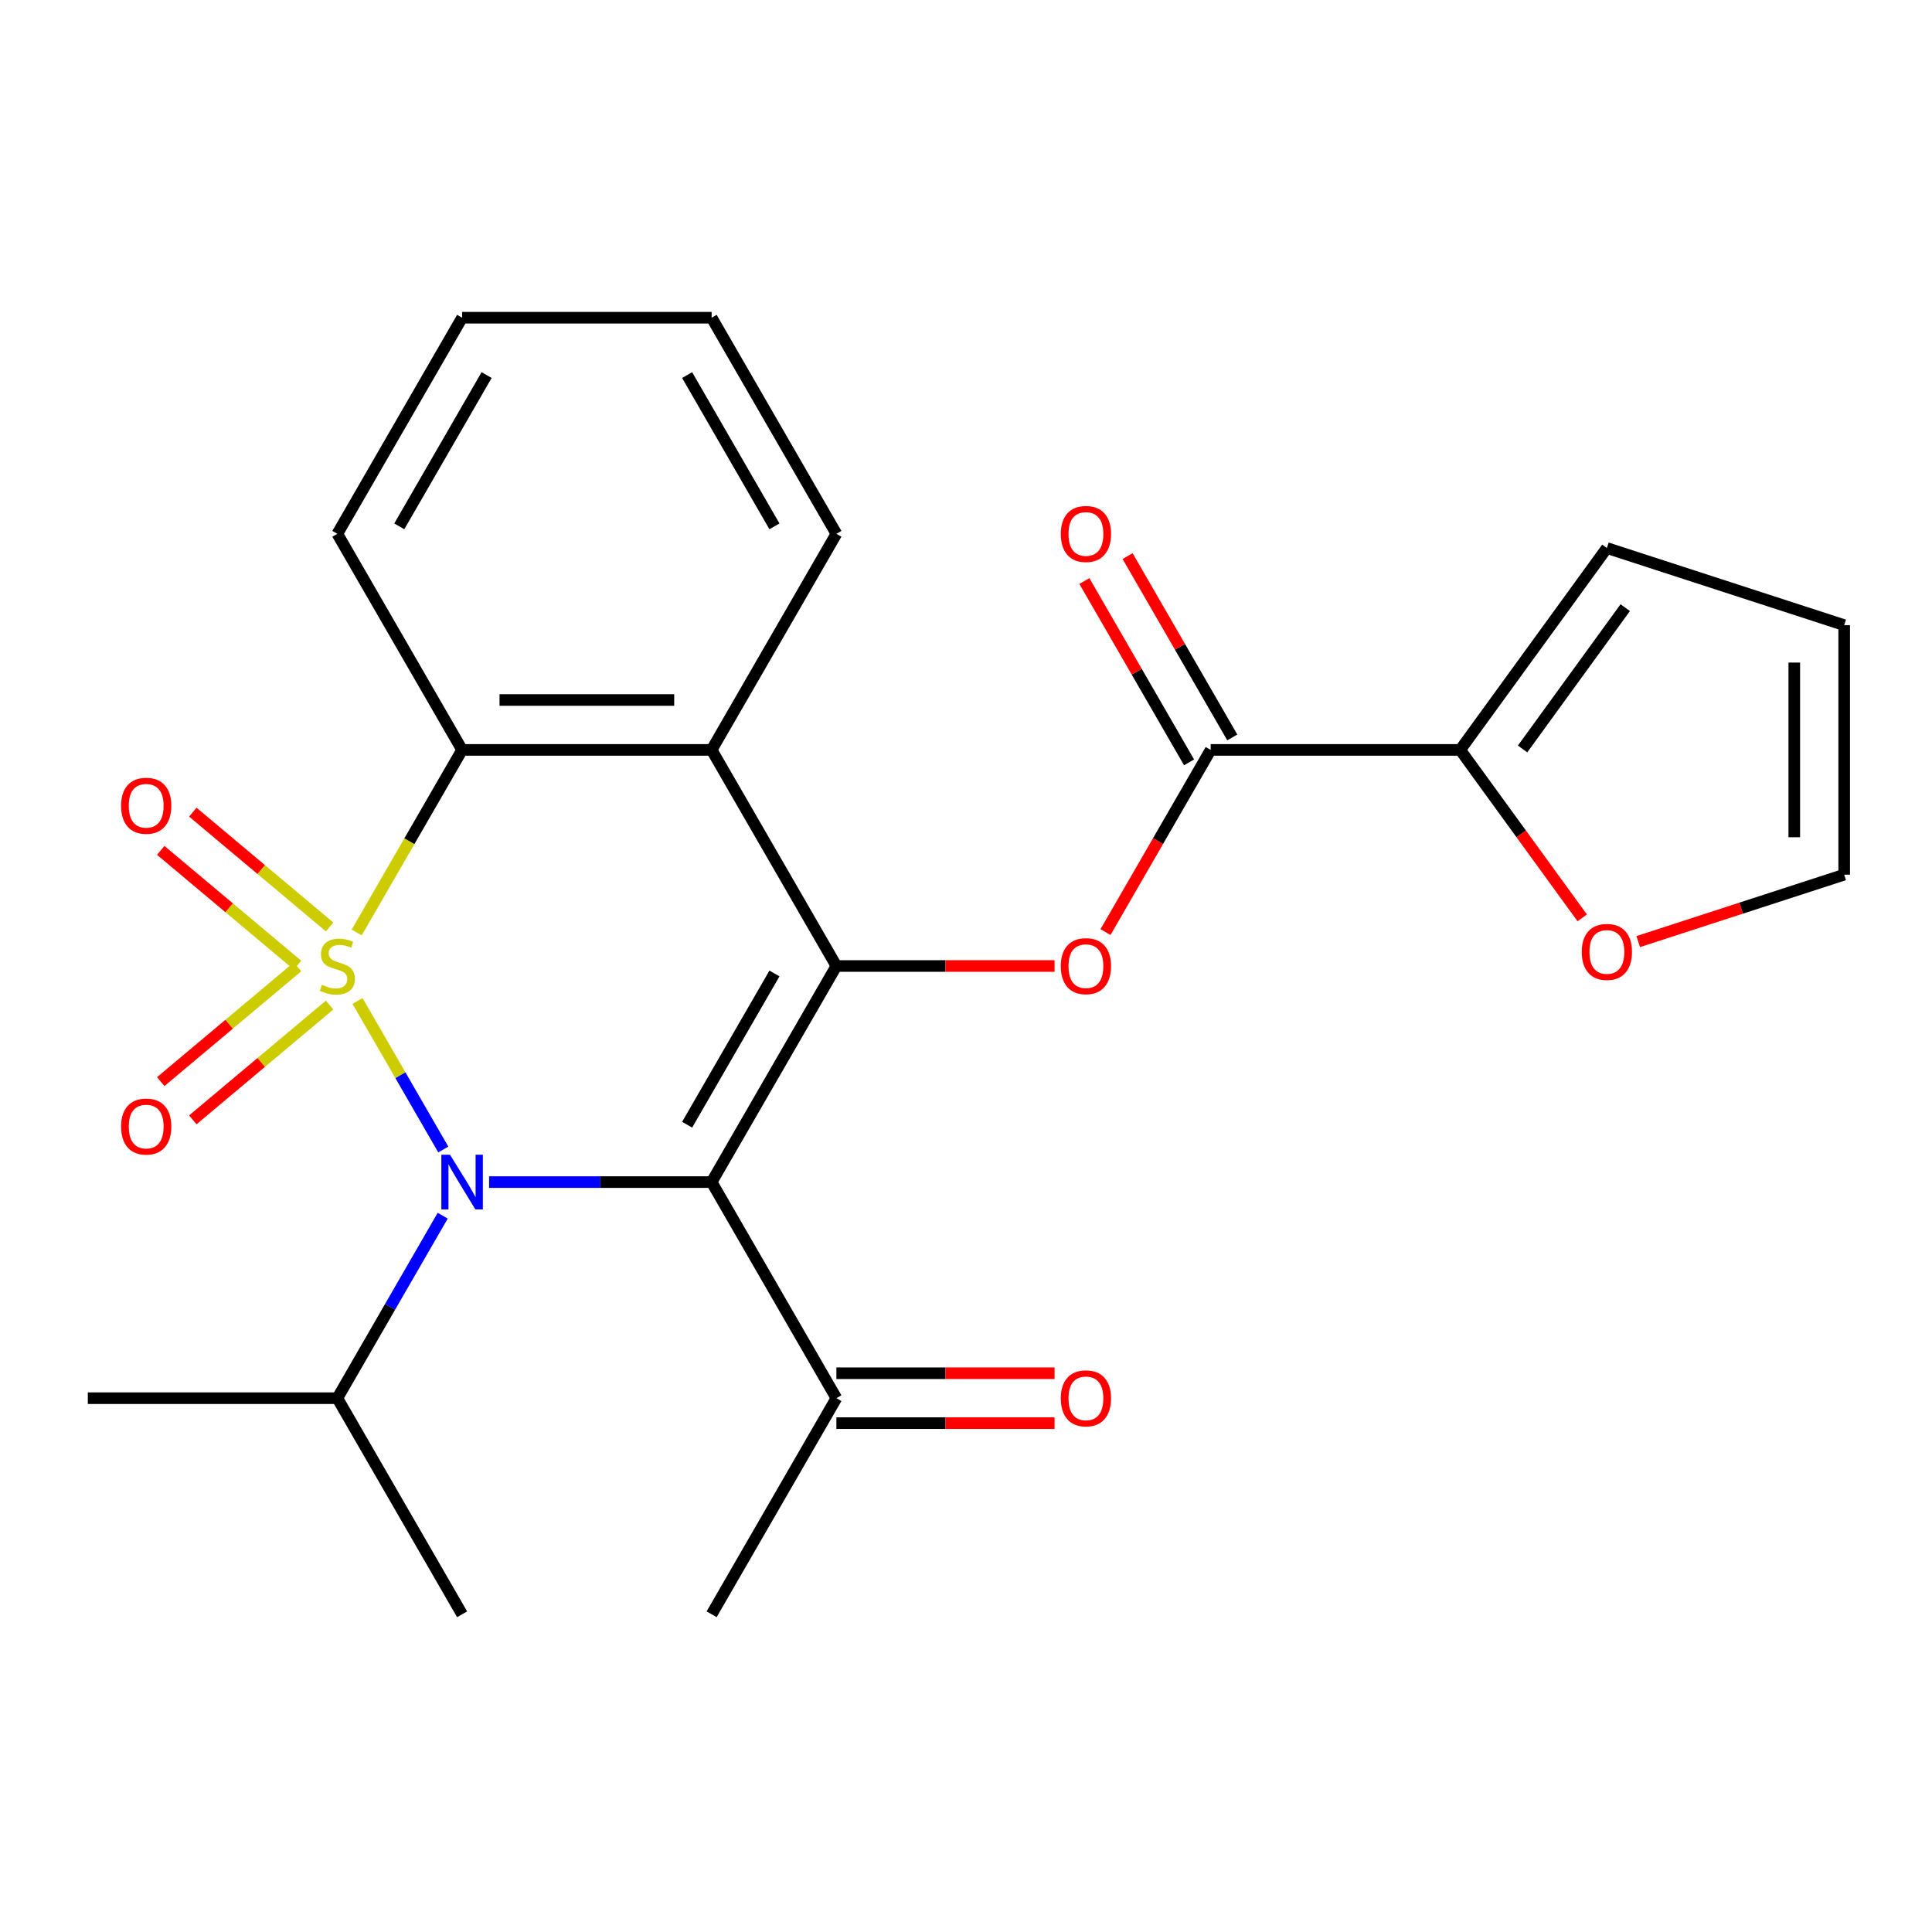 <?xml version='1.0' encoding='iso-8859-1'?>
<svg version='1.1' baseProfile='full'
              xmlns='http://www.w3.org/2000/svg'
                      xmlns:rdkit='http://www.rdkit.org/xml'
                      xmlns:xlink='http://www.w3.org/1999/xlink'
                  xml:space='preserve'
width='1000px' height='1000px' viewBox='0 0 1000 1000'>
<!-- END OF HEADER -->
<rect style='opacity:1.0;fill:#FFFFFF;stroke:none' width='1000' height='1000' x='0' y='0'> </rect>
<path class='bond-0' d='M 185.063,518.109 L 207.255,556.546' style='fill:none;fill-rule:evenodd;stroke:#CCCC00;stroke-width:6px;stroke-linecap:butt;stroke-linejoin:miter;stroke-opacity:1' />
<path class='bond-0' d='M 207.255,556.546 L 229.447,594.984' style='fill:none;fill-rule:evenodd;stroke:#0000FF;stroke-width:6px;stroke-linecap:butt;stroke-linejoin:miter;stroke-opacity:1' />
<path class='bond-3' d='M 184.624,482.651 L 211.905,435.4' style='fill:none;fill-rule:evenodd;stroke:#CCCC00;stroke-width:6px;stroke-linecap:butt;stroke-linejoin:miter;stroke-opacity:1' />
<path class='bond-3' d='M 211.905,435.4 L 239.185,388.15' style='fill:none;fill-rule:evenodd;stroke:#000000;stroke-width:6px;stroke-linecap:butt;stroke-linejoin:miter;stroke-opacity:1' />
<path class='bond-7' d='M 170.601,479.778 L 135.2,450.073' style='fill:none;fill-rule:evenodd;stroke:#CCCC00;stroke-width:6px;stroke-linecap:butt;stroke-linejoin:miter;stroke-opacity:1' />
<path class='bond-7' d='M 135.2,450.073 L 99.8,420.369' style='fill:none;fill-rule:evenodd;stroke:#FF0000;stroke-width:6px;stroke-linecap:butt;stroke-linejoin:miter;stroke-opacity:1' />
<path class='bond-7' d='M 153.997,499.565 L 118.597,469.861' style='fill:none;fill-rule:evenodd;stroke:#CCCC00;stroke-width:6px;stroke-linecap:butt;stroke-linejoin:miter;stroke-opacity:1' />
<path class='bond-7' d='M 118.597,469.861 L 83.196,440.156' style='fill:none;fill-rule:evenodd;stroke:#FF0000;stroke-width:6px;stroke-linecap:butt;stroke-linejoin:miter;stroke-opacity:1' />
<path class='bond-8' d='M 153.997,500.435 L 118.597,530.139' style='fill:none;fill-rule:evenodd;stroke:#CCCC00;stroke-width:6px;stroke-linecap:butt;stroke-linejoin:miter;stroke-opacity:1' />
<path class='bond-8' d='M 118.597,530.139 L 83.196,559.844' style='fill:none;fill-rule:evenodd;stroke:#FF0000;stroke-width:6px;stroke-linecap:butt;stroke-linejoin:miter;stroke-opacity:1' />
<path class='bond-8' d='M 170.601,520.222 L 135.2,549.927' style='fill:none;fill-rule:evenodd;stroke:#CCCC00;stroke-width:6px;stroke-linecap:butt;stroke-linejoin:miter;stroke-opacity:1' />
<path class='bond-8' d='M 135.2,549.927 L 99.8,579.631' style='fill:none;fill-rule:evenodd;stroke:#FF0000;stroke-width:6px;stroke-linecap:butt;stroke-linejoin:miter;stroke-opacity:1' />
<path class='bond-1' d='M 253.154,611.85 L 310.746,611.85' style='fill:none;fill-rule:evenodd;stroke:#0000FF;stroke-width:6px;stroke-linecap:butt;stroke-linejoin:miter;stroke-opacity:1' />
<path class='bond-1' d='M 310.746,611.85 L 368.338,611.85' style='fill:none;fill-rule:evenodd;stroke:#000000;stroke-width:6px;stroke-linecap:butt;stroke-linejoin:miter;stroke-opacity:1' />
<path class='bond-12' d='M 229.145,629.239 L 201.877,676.47' style='fill:none;fill-rule:evenodd;stroke:#0000FF;stroke-width:6px;stroke-linecap:butt;stroke-linejoin:miter;stroke-opacity:1' />
<path class='bond-12' d='M 201.877,676.47 L 174.608,723.7' style='fill:none;fill-rule:evenodd;stroke:#000000;stroke-width:6px;stroke-linecap:butt;stroke-linejoin:miter;stroke-opacity:1' />
<path class='bond-10' d='M 368.338,611.85 L 432.915,723.7' style='fill:none;fill-rule:evenodd;stroke:#000000;stroke-width:6px;stroke-linecap:butt;stroke-linejoin:miter;stroke-opacity:1' />
<path class='bond-25' d='M 368.338,611.85 L 432.915,500' style='fill:none;fill-rule:evenodd;stroke:#000000;stroke-width:6px;stroke-linecap:butt;stroke-linejoin:miter;stroke-opacity:1' />
<path class='bond-25' d='M 355.655,582.157 L 400.858,503.862' style='fill:none;fill-rule:evenodd;stroke:#000000;stroke-width:6px;stroke-linecap:butt;stroke-linejoin:miter;stroke-opacity:1' />
<path class='bond-2' d='M 432.915,500 L 368.338,388.15' style='fill:none;fill-rule:evenodd;stroke:#000000;stroke-width:6px;stroke-linecap:butt;stroke-linejoin:miter;stroke-opacity:1' />
<path class='bond-5' d='M 432.915,500 L 489.377,500' style='fill:none;fill-rule:evenodd;stroke:#000000;stroke-width:6px;stroke-linecap:butt;stroke-linejoin:miter;stroke-opacity:1' />
<path class='bond-5' d='M 489.377,500 L 545.84,500' style='fill:none;fill-rule:evenodd;stroke:#FF0000;stroke-width:6px;stroke-linecap:butt;stroke-linejoin:miter;stroke-opacity:1' />
<path class='bond-4' d='M 239.185,388.15 L 368.338,388.15' style='fill:none;fill-rule:evenodd;stroke:#000000;stroke-width:6px;stroke-linecap:butt;stroke-linejoin:miter;stroke-opacity:1' />
<path class='bond-4' d='M 258.558,362.319 L 348.965,362.319' style='fill:none;fill-rule:evenodd;stroke:#000000;stroke-width:6px;stroke-linecap:butt;stroke-linejoin:miter;stroke-opacity:1' />
<path class='bond-19' d='M 239.185,388.15 L 174.608,276.3' style='fill:none;fill-rule:evenodd;stroke:#000000;stroke-width:6px;stroke-linecap:butt;stroke-linejoin:miter;stroke-opacity:1' />
<path class='bond-18' d='M 368.338,388.15 L 432.915,276.3' style='fill:none;fill-rule:evenodd;stroke:#000000;stroke-width:6px;stroke-linecap:butt;stroke-linejoin:miter;stroke-opacity:1' />
<path class='bond-6' d='M 572.2,482.451 L 599.423,435.3' style='fill:none;fill-rule:evenodd;stroke:#FF0000;stroke-width:6px;stroke-linecap:butt;stroke-linejoin:miter;stroke-opacity:1' />
<path class='bond-6' d='M 599.423,435.3 L 626.645,388.15' style='fill:none;fill-rule:evenodd;stroke:#000000;stroke-width:6px;stroke-linecap:butt;stroke-linejoin:miter;stroke-opacity:1' />
<path class='bond-9' d='M 626.645,388.15 L 755.799,388.15' style='fill:none;fill-rule:evenodd;stroke:#000000;stroke-width:6px;stroke-linecap:butt;stroke-linejoin:miter;stroke-opacity:1' />
<path class='bond-13' d='M 637.83,381.692 L 610.735,334.761' style='fill:none;fill-rule:evenodd;stroke:#000000;stroke-width:6px;stroke-linecap:butt;stroke-linejoin:miter;stroke-opacity:1' />
<path class='bond-13' d='M 610.735,334.761 L 583.639,287.831' style='fill:none;fill-rule:evenodd;stroke:#FF0000;stroke-width:6px;stroke-linecap:butt;stroke-linejoin:miter;stroke-opacity:1' />
<path class='bond-13' d='M 615.46,394.607 L 588.365,347.677' style='fill:none;fill-rule:evenodd;stroke:#000000;stroke-width:6px;stroke-linecap:butt;stroke-linejoin:miter;stroke-opacity:1' />
<path class='bond-13' d='M 588.365,347.677 L 561.269,300.746' style='fill:none;fill-rule:evenodd;stroke:#FF0000;stroke-width:6px;stroke-linecap:butt;stroke-linejoin:miter;stroke-opacity:1' />
<path class='bond-11' d='M 755.799,388.15 L 787.381,431.619' style='fill:none;fill-rule:evenodd;stroke:#000000;stroke-width:6px;stroke-linecap:butt;stroke-linejoin:miter;stroke-opacity:1' />
<path class='bond-11' d='M 787.381,431.619 L 818.963,475.088' style='fill:none;fill-rule:evenodd;stroke:#FF0000;stroke-width:6px;stroke-linecap:butt;stroke-linejoin:miter;stroke-opacity:1' />
<path class='bond-14' d='M 755.799,388.15 L 831.713,283.662' style='fill:none;fill-rule:evenodd;stroke:#000000;stroke-width:6px;stroke-linecap:butt;stroke-linejoin:miter;stroke-opacity:1' />
<path class='bond-14' d='M 788.083,387.66 L 841.223,314.518' style='fill:none;fill-rule:evenodd;stroke:#000000;stroke-width:6px;stroke-linecap:butt;stroke-linejoin:miter;stroke-opacity:1' />
<path class='bond-17' d='M 432.915,736.616 L 489.377,736.616' style='fill:none;fill-rule:evenodd;stroke:#000000;stroke-width:6px;stroke-linecap:butt;stroke-linejoin:miter;stroke-opacity:1' />
<path class='bond-17' d='M 489.377,736.616 L 545.84,736.616' style='fill:none;fill-rule:evenodd;stroke:#FF0000;stroke-width:6px;stroke-linecap:butt;stroke-linejoin:miter;stroke-opacity:1' />
<path class='bond-17' d='M 432.915,710.785 L 489.377,710.785' style='fill:none;fill-rule:evenodd;stroke:#000000;stroke-width:6px;stroke-linecap:butt;stroke-linejoin:miter;stroke-opacity:1' />
<path class='bond-17' d='M 489.377,710.785 L 545.84,710.785' style='fill:none;fill-rule:evenodd;stroke:#FF0000;stroke-width:6px;stroke-linecap:butt;stroke-linejoin:miter;stroke-opacity:1' />
<path class='bond-20' d='M 432.915,723.7 L 368.338,835.551' style='fill:none;fill-rule:evenodd;stroke:#000000;stroke-width:6px;stroke-linecap:butt;stroke-linejoin:miter;stroke-opacity:1' />
<path class='bond-15' d='M 847.942,487.364 L 901.244,470.045' style='fill:none;fill-rule:evenodd;stroke:#FF0000;stroke-width:6px;stroke-linecap:butt;stroke-linejoin:miter;stroke-opacity:1' />
<path class='bond-15' d='M 901.244,470.045 L 954.545,452.727' style='fill:none;fill-rule:evenodd;stroke:#000000;stroke-width:6px;stroke-linecap:butt;stroke-linejoin:miter;stroke-opacity:1' />
<path class='bond-21' d='M 174.608,723.7 L 45.455,723.7' style='fill:none;fill-rule:evenodd;stroke:#000000;stroke-width:6px;stroke-linecap:butt;stroke-linejoin:miter;stroke-opacity:1' />
<path class='bond-22' d='M 174.608,723.7 L 239.185,835.551' style='fill:none;fill-rule:evenodd;stroke:#000000;stroke-width:6px;stroke-linecap:butt;stroke-linejoin:miter;stroke-opacity:1' />
<path class='bond-16' d='M 831.713,283.662 L 954.545,323.573' style='fill:none;fill-rule:evenodd;stroke:#000000;stroke-width:6px;stroke-linecap:butt;stroke-linejoin:miter;stroke-opacity:1' />
<path class='bond-27' d='M 954.545,452.727 L 954.545,323.573' style='fill:none;fill-rule:evenodd;stroke:#000000;stroke-width:6px;stroke-linecap:butt;stroke-linejoin:miter;stroke-opacity:1' />
<path class='bond-27' d='M 928.715,433.354 L 928.715,342.946' style='fill:none;fill-rule:evenodd;stroke:#000000;stroke-width:6px;stroke-linecap:butt;stroke-linejoin:miter;stroke-opacity:1' />
<path class='bond-26' d='M 432.915,276.3 L 368.338,164.449' style='fill:none;fill-rule:evenodd;stroke:#000000;stroke-width:6px;stroke-linecap:butt;stroke-linejoin:miter;stroke-opacity:1' />
<path class='bond-26' d='M 400.858,272.437 L 355.655,194.142' style='fill:none;fill-rule:evenodd;stroke:#000000;stroke-width:6px;stroke-linecap:butt;stroke-linejoin:miter;stroke-opacity:1' />
<path class='bond-24' d='M 174.608,276.3 L 239.185,164.449' style='fill:none;fill-rule:evenodd;stroke:#000000;stroke-width:6px;stroke-linecap:butt;stroke-linejoin:miter;stroke-opacity:1' />
<path class='bond-24' d='M 206.665,272.437 L 251.868,194.142' style='fill:none;fill-rule:evenodd;stroke:#000000;stroke-width:6px;stroke-linecap:butt;stroke-linejoin:miter;stroke-opacity:1' />
<path class='bond-23' d='M 368.338,164.449 L 239.185,164.449' style='fill:none;fill-rule:evenodd;stroke:#000000;stroke-width:6px;stroke-linecap:butt;stroke-linejoin:miter;stroke-opacity:1' />
<path  class='atom-0' d='M 166.608 509.72
Q 166.928 509.84, 168.248 510.4
Q 169.568 510.96, 171.008 511.32
Q 172.488 511.64, 173.928 511.64
Q 176.608 511.64, 178.168 510.36
Q 179.728 509.04, 179.728 506.76
Q 179.728 505.2, 178.928 504.24
Q 178.168 503.28, 176.968 502.76
Q 175.768 502.24, 173.768 501.64
Q 171.248 500.88, 169.728 500.16
Q 168.248 499.44, 167.168 497.92
Q 166.128 496.4, 166.128 493.84
Q 166.128 490.28, 168.528 488.08
Q 170.968 485.88, 175.768 485.88
Q 179.048 485.88, 182.768 487.44
L 181.848 490.52
Q 178.448 489.12, 175.888 489.12
Q 173.128 489.12, 171.608 490.28
Q 170.088 491.4, 170.128 493.36
Q 170.128 494.88, 170.888 495.8
Q 171.688 496.72, 172.808 497.24
Q 173.968 497.76, 175.888 498.36
Q 178.448 499.16, 179.968 499.96
Q 181.488 500.76, 182.568 502.4
Q 183.688 504, 183.688 506.76
Q 183.688 510.68, 181.048 512.8
Q 178.448 514.88, 174.088 514.88
Q 171.568 514.88, 169.648 514.32
Q 167.768 513.8, 165.528 512.88
L 166.608 509.72
' fill='#CCCC00'/>
<path  class='atom-1' d='M 232.925 597.69
L 242.205 612.69
Q 243.125 614.17, 244.605 616.85
Q 246.085 619.53, 246.165 619.69
L 246.165 597.69
L 249.925 597.69
L 249.925 626.01
L 246.045 626.01
L 236.085 609.61
Q 234.925 607.69, 233.685 605.49
Q 232.485 603.29, 232.125 602.61
L 232.125 626.01
L 228.445 626.01
L 228.445 597.69
L 232.925 597.69
' fill='#0000FF'/>
<path  class='atom-6' d='M 549.068 500.08
Q 549.068 493.28, 552.428 489.48
Q 555.788 485.68, 562.068 485.68
Q 568.348 485.68, 571.708 489.48
Q 575.068 493.28, 575.068 500.08
Q 575.068 506.96, 571.668 510.88
Q 568.268 514.76, 562.068 514.76
Q 555.828 514.76, 552.428 510.88
Q 549.068 507, 549.068 500.08
M 562.068 511.56
Q 566.388 511.56, 568.708 508.68
Q 571.068 505.76, 571.068 500.08
Q 571.068 494.52, 568.708 491.72
Q 566.388 488.88, 562.068 488.88
Q 557.748 488.88, 555.388 491.68
Q 553.068 494.48, 553.068 500.08
Q 553.068 505.8, 555.388 508.68
Q 557.748 511.56, 562.068 511.56
' fill='#FF0000'/>
<path  class='atom-8' d='M 62.671 417.062
Q 62.671 410.262, 66.031 406.462
Q 69.391 402.662, 75.671 402.662
Q 81.951 402.662, 85.311 406.462
Q 88.671 410.262, 88.671 417.062
Q 88.671 423.942, 85.271 427.862
Q 81.871 431.742, 75.671 431.742
Q 69.431 431.742, 66.031 427.862
Q 62.671 423.982, 62.671 417.062
M 75.671 428.542
Q 79.991 428.542, 82.311 425.662
Q 84.671 422.742, 84.671 417.062
Q 84.671 411.502, 82.311 408.702
Q 79.991 405.862, 75.671 405.862
Q 71.351 405.862, 68.991 408.662
Q 66.671 411.462, 66.671 417.062
Q 66.671 422.782, 68.991 425.662
Q 71.351 428.542, 75.671 428.542
' fill='#FF0000'/>
<path  class='atom-9' d='M 62.671 583.098
Q 62.671 576.298, 66.031 572.498
Q 69.391 568.698, 75.671 568.698
Q 81.951 568.698, 85.311 572.498
Q 88.671 576.298, 88.671 583.098
Q 88.671 589.978, 85.271 593.898
Q 81.871 597.778, 75.671 597.778
Q 69.431 597.778, 66.031 593.898
Q 62.671 590.018, 62.671 583.098
M 75.671 594.578
Q 79.991 594.578, 82.311 591.698
Q 84.671 588.778, 84.671 583.098
Q 84.671 577.538, 82.311 574.738
Q 79.991 571.898, 75.671 571.898
Q 71.351 571.898, 68.991 574.698
Q 66.671 577.498, 66.671 583.098
Q 66.671 588.818, 68.991 591.698
Q 71.351 594.578, 75.671 594.578
' fill='#FF0000'/>
<path  class='atom-12' d='M 818.713 492.717
Q 818.713 485.917, 822.073 482.117
Q 825.433 478.317, 831.713 478.317
Q 837.993 478.317, 841.353 482.117
Q 844.713 485.917, 844.713 492.717
Q 844.713 499.597, 841.313 503.517
Q 837.913 507.397, 831.713 507.397
Q 825.473 507.397, 822.073 503.517
Q 818.713 499.637, 818.713 492.717
M 831.713 504.197
Q 836.033 504.197, 838.353 501.317
Q 840.713 498.397, 840.713 492.717
Q 840.713 487.157, 838.353 484.357
Q 836.033 481.517, 831.713 481.517
Q 827.393 481.517, 825.033 484.317
Q 822.713 487.117, 822.713 492.717
Q 822.713 498.437, 825.033 501.317
Q 827.393 504.197, 831.713 504.197
' fill='#FF0000'/>
<path  class='atom-14' d='M 549.068 276.38
Q 549.068 269.58, 552.428 265.78
Q 555.788 261.98, 562.068 261.98
Q 568.348 261.98, 571.708 265.78
Q 575.068 269.58, 575.068 276.38
Q 575.068 283.26, 571.668 287.18
Q 568.268 291.06, 562.068 291.06
Q 555.828 291.06, 552.428 287.18
Q 549.068 283.3, 549.068 276.38
M 562.068 287.86
Q 566.388 287.86, 568.708 284.98
Q 571.068 282.06, 571.068 276.38
Q 571.068 270.82, 568.708 268.02
Q 566.388 265.18, 562.068 265.18
Q 557.748 265.18, 555.388 267.98
Q 553.068 270.78, 553.068 276.38
Q 553.068 282.1, 555.388 284.98
Q 557.748 287.86, 562.068 287.86
' fill='#FF0000'/>
<path  class='atom-18' d='M 549.068 723.78
Q 549.068 716.98, 552.428 713.18
Q 555.788 709.38, 562.068 709.38
Q 568.348 709.38, 571.708 713.18
Q 575.068 716.98, 575.068 723.78
Q 575.068 730.66, 571.668 734.58
Q 568.268 738.46, 562.068 738.46
Q 555.828 738.46, 552.428 734.58
Q 549.068 730.7, 549.068 723.78
M 562.068 735.26
Q 566.388 735.26, 568.708 732.38
Q 571.068 729.46, 571.068 723.78
Q 571.068 718.22, 568.708 715.42
Q 566.388 712.58, 562.068 712.58
Q 557.748 712.58, 555.388 715.38
Q 553.068 718.18, 553.068 723.78
Q 553.068 729.5, 555.388 732.38
Q 557.748 735.26, 562.068 735.26
' fill='#FF0000'/>
</svg>
